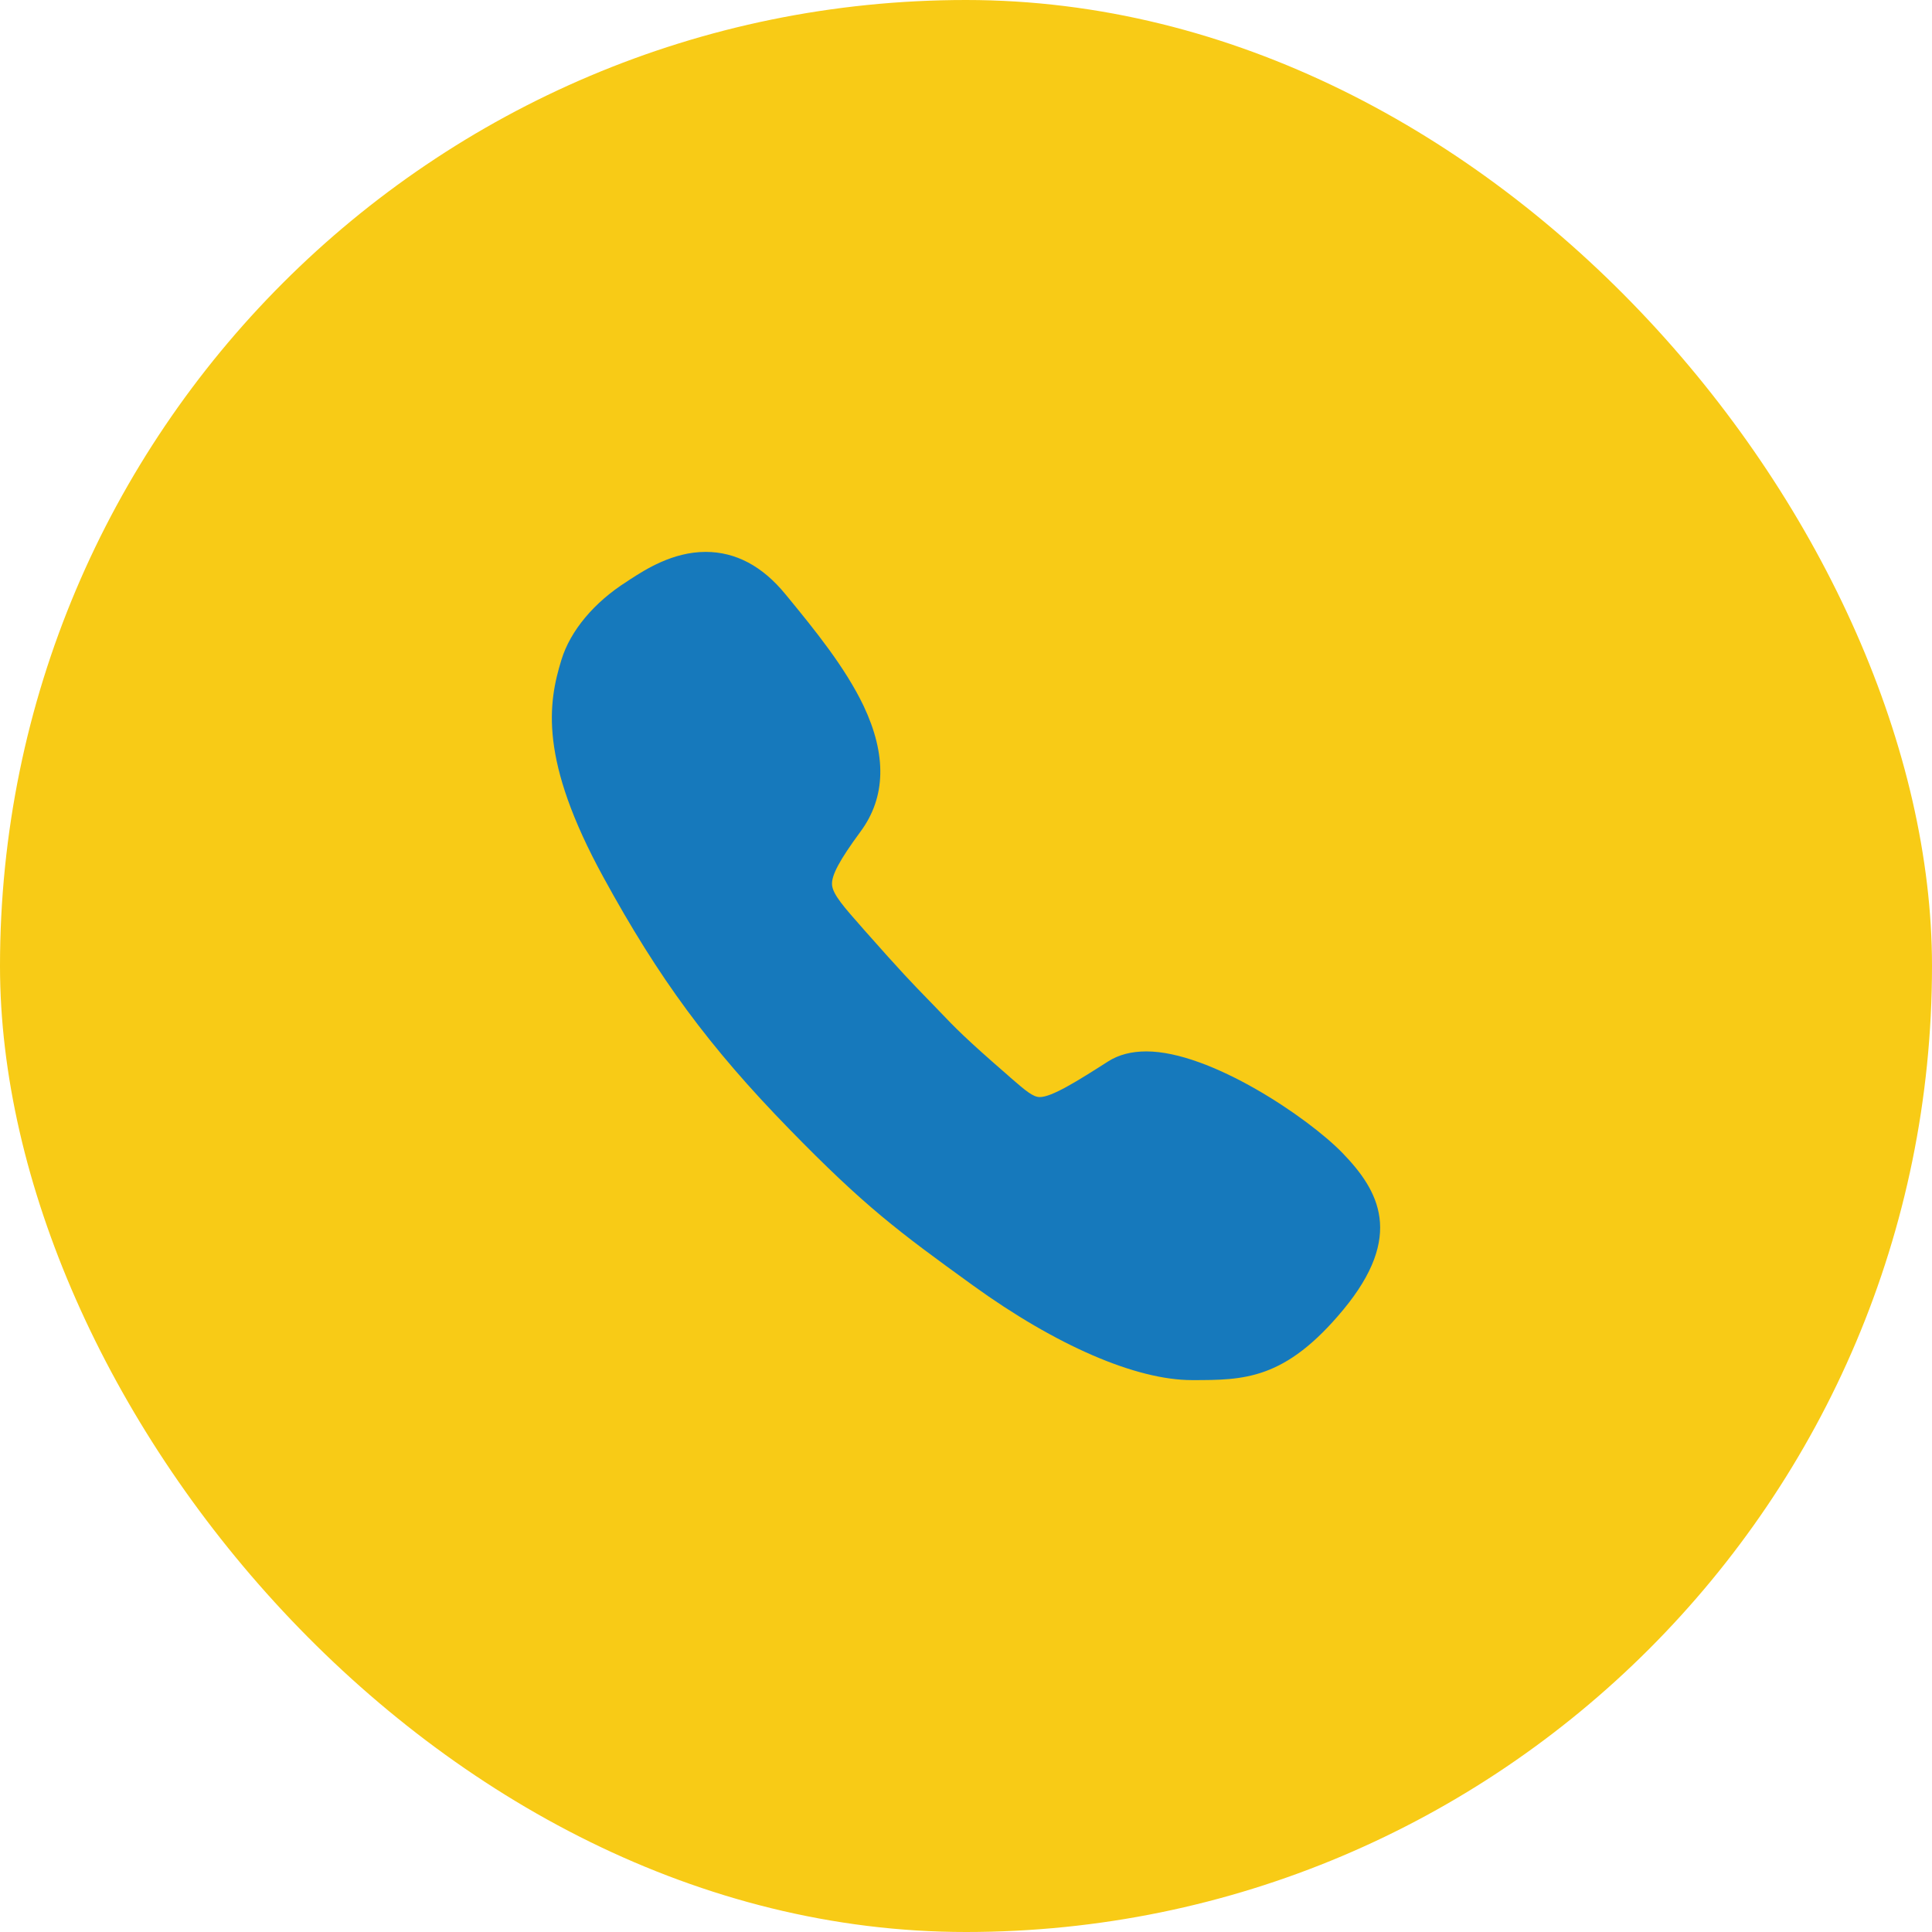 <svg width="44" height="44" viewBox="0 0 44 44" fill="none" xmlns="http://www.w3.org/2000/svg">
<rect width="44" height="44" rx="22" fill="#F8CB16"/>
<path d="M30.571 26.255C29.789 25.451 27.565 23.945 26.107 23.945C25.77 23.945 25.475 24.02 25.234 24.175C24.521 24.631 23.953 24.985 23.68 24.985C23.53 24.985 23.369 24.851 23.016 24.545L22.957 24.492C21.976 23.64 21.767 23.42 21.387 23.023L21.29 22.922C21.221 22.852 21.162 22.788 21.103 22.729C20.77 22.386 20.529 22.139 19.677 21.175L19.64 21.132C19.233 20.671 18.965 20.371 18.949 20.151C18.933 19.937 19.12 19.589 19.597 18.94C20.176 18.158 20.197 17.194 19.667 16.074C19.243 15.19 18.552 14.343 17.941 13.598L17.888 13.534C17.363 12.891 16.752 12.569 16.071 12.569C15.316 12.569 14.689 12.977 14.357 13.191C14.33 13.207 14.303 13.228 14.276 13.245C13.531 13.716 12.99 14.364 12.787 15.024C12.481 16.015 12.277 17.301 13.74 19.975C15.005 22.289 16.152 23.843 17.974 25.713C19.688 27.471 20.449 28.039 22.153 29.271C24.05 30.643 25.872 31.431 27.147 31.431C28.331 31.431 29.264 31.431 30.592 29.828C31.985 28.146 31.407 27.117 30.571 26.255Z" fill="#1679BC"/>
</svg>
